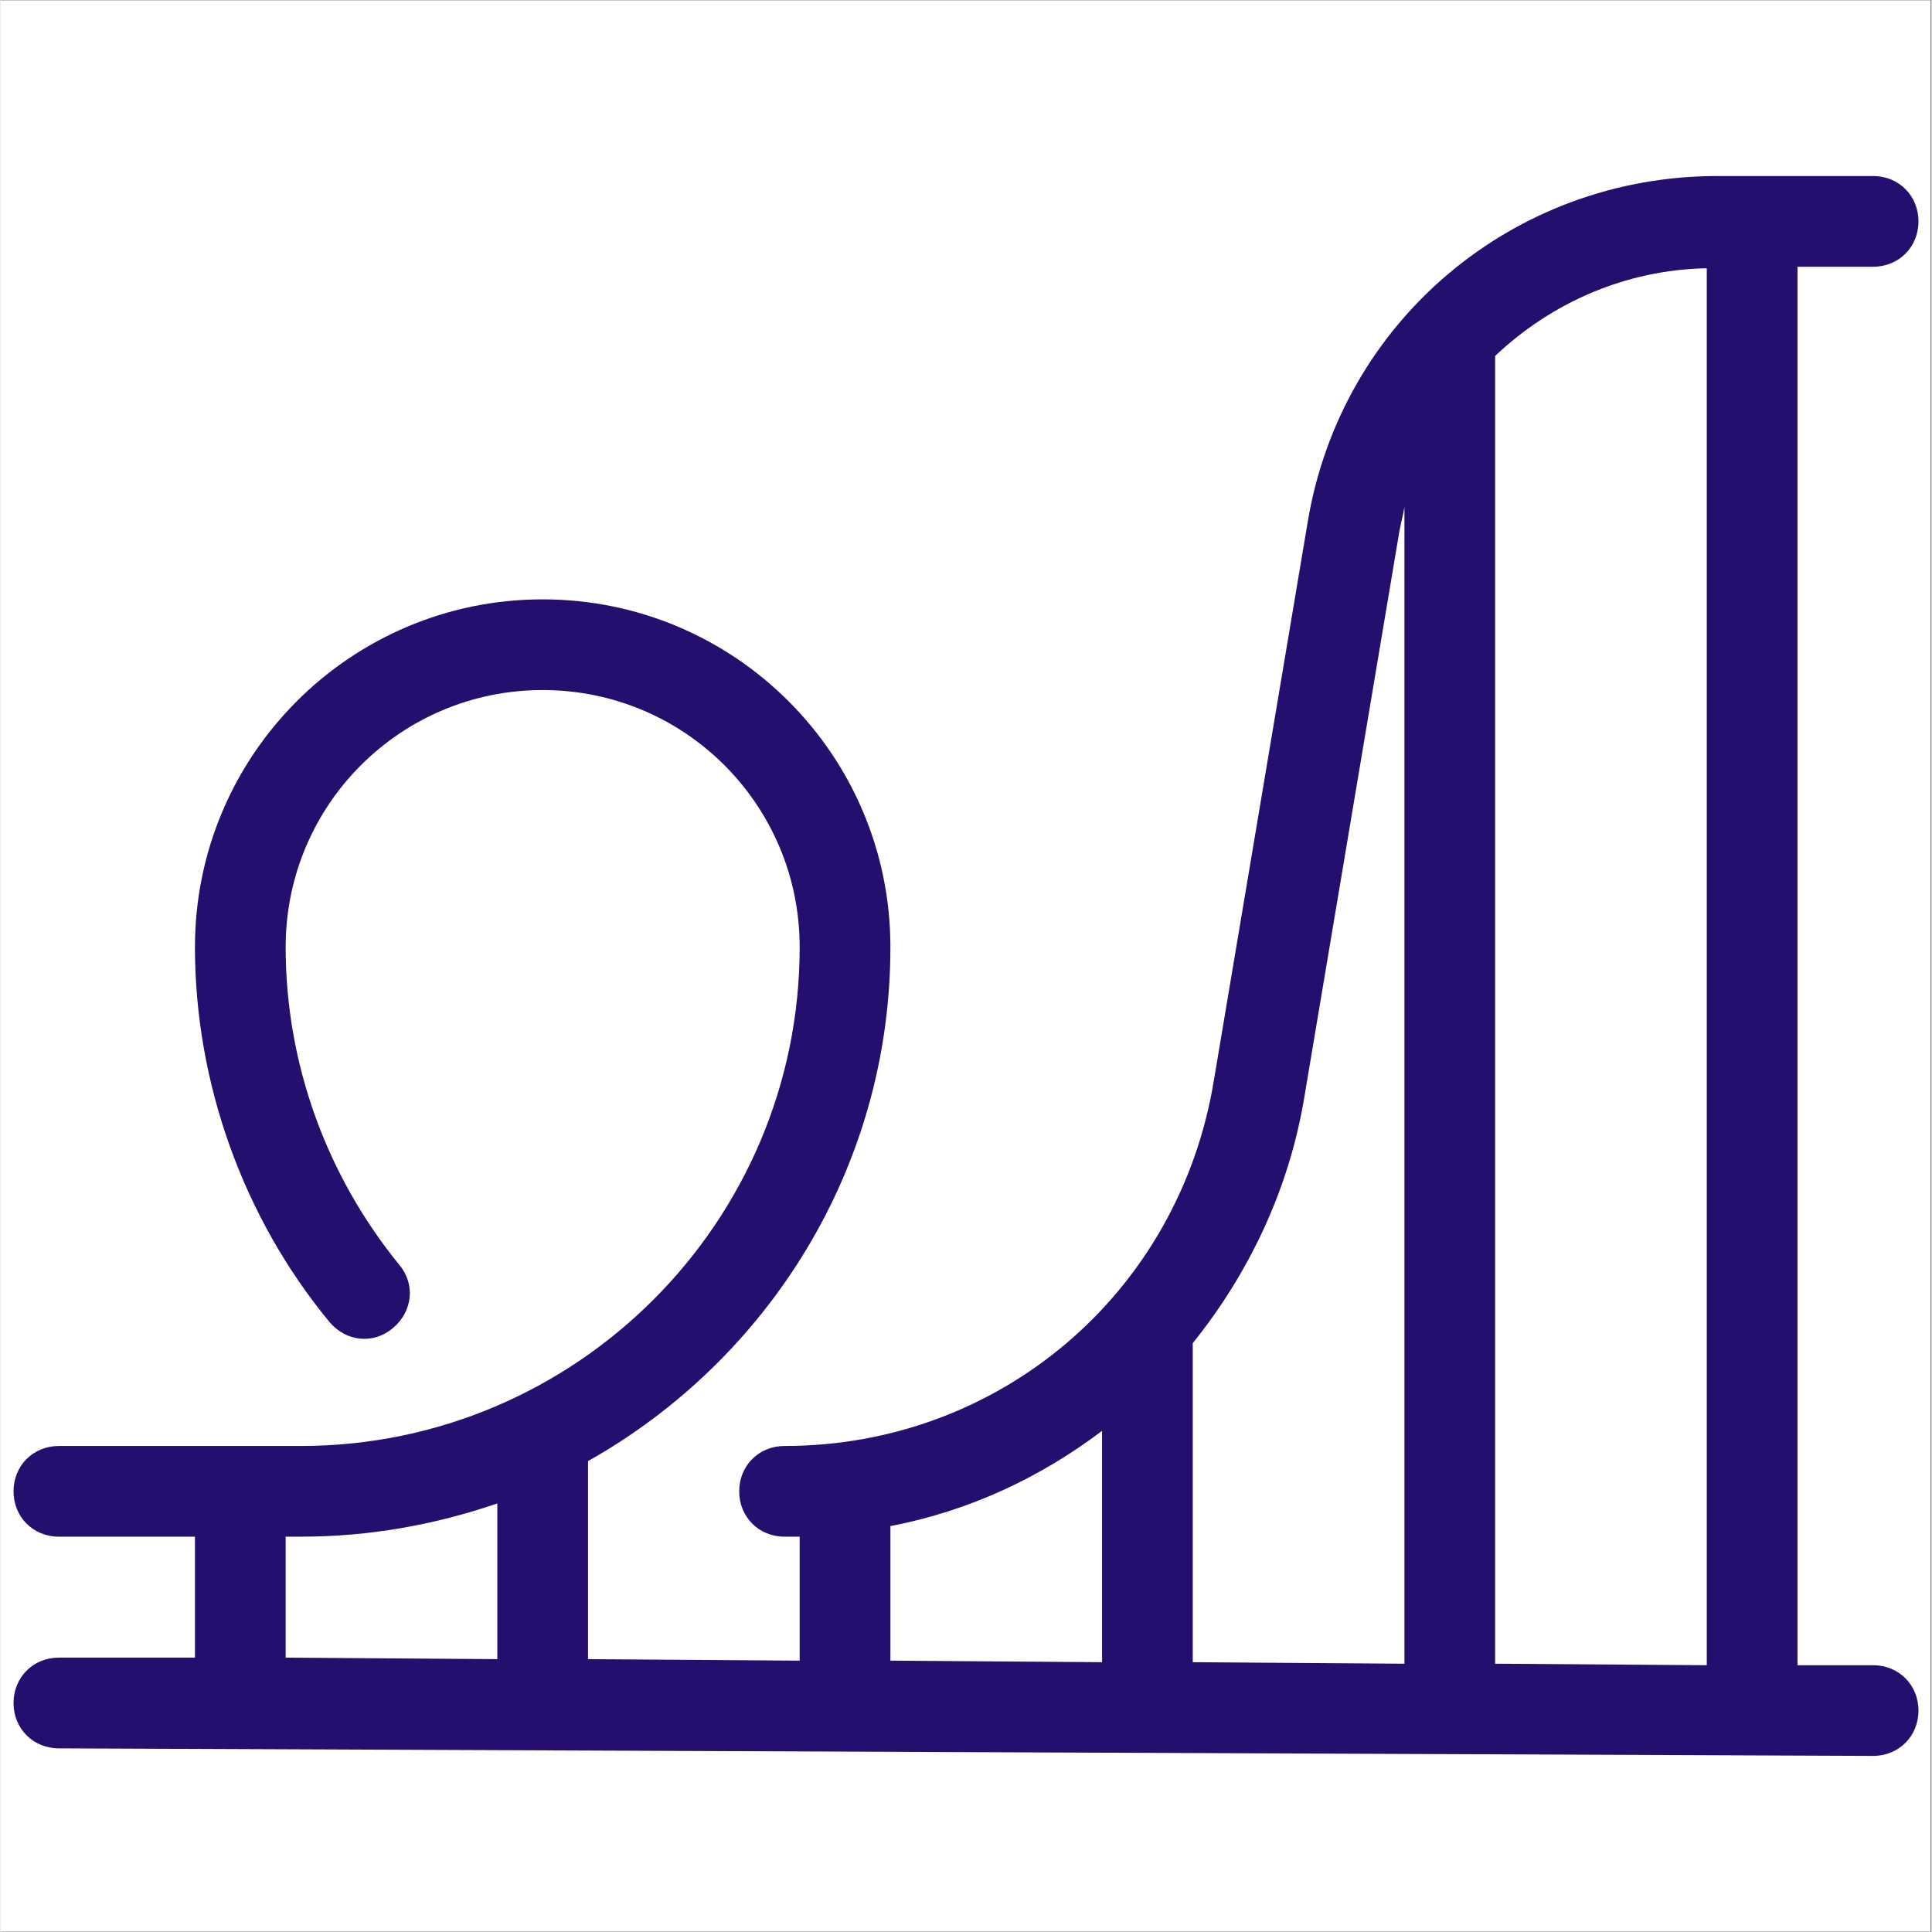 <svg xmlns="http://www.w3.org/2000/svg" xmlns:xlink="http://www.w3.org/1999/xlink" width="300" zoomAndPan="magnify" viewBox="0 0 224.88 225" height="300" preserveAspectRatio="xMidYMid meet" version="1.0"><rect x="0" y="0" width="224.88" height="225" fill="#808080" stroke="none"/><defs><clipPath id="af1f461ee2"><path d="M 0 0.059 L 224.762 0.059 L 224.762 224.938 L 0 224.938 Z M 0 0.059 " clip-rule="nonzero"/></clipPath><clipPath id="fac6655e18"><path d="M 1.516 20.156 L 223.398 20.156 L 223.398 204.559 L 1.516 204.559 Z M 1.516 20.156 " clip-rule="nonzero"/></clipPath></defs><g clip-path="url(#af1f461ee2)"><path fill="#ffffff" d="M 0 0.059 L 224.879 0.059 L 224.879 224.941 L 0 224.941 Z M 0 0.059 " fill-opacity="1" fill-rule="nonzero"/><path fill="#ffffff" d="M 0 0.059 L 224.879 0.059 L 224.879 224.941 L 0 224.941 Z M 0 0.059 " fill-opacity="1" fill-rule="nonzero"/></g><g clip-path="url(#fac6655e18)"><path fill="#240f6e" d="M 218.078 31.066 C 221.074 31.066 223.363 28.777 223.363 25.781 C 223.363 22.789 221.074 20.5 218.078 20.5 L 199.945 20.5 C 176.176 20.5 156.105 37.402 152.23 60.82 L 141.312 125.789 C 137.266 150.617 116.312 168.398 91.309 168.398 C 88.316 168.398 86.027 170.688 86.027 173.68 C 86.027 176.672 88.316 178.961 91.309 178.961 C 91.84 178.961 92.543 178.961 93.07 178.961 L 93.07 193.398 L 68.422 193.223 L 68.422 170.16 C 89.375 158.363 103.637 136 103.637 110.297 C 103.637 87.934 85.5 69.801 63.141 69.801 C 40.777 69.801 22.645 87.934 22.645 110.297 C 22.645 126.141 28.277 141.812 38.312 153.961 C 40.25 156.25 43.418 156.602 45.707 154.664 C 47.996 152.727 48.352 149.559 46.414 147.27 C 37.961 136.883 33.207 123.852 33.207 110.297 C 33.207 93.746 46.59 80.363 63.141 80.363 C 79.691 80.363 93.07 93.746 93.07 110.297 C 93.07 142.34 67.012 168.398 34.969 168.398 L 6.797 168.398 C 3.805 168.398 1.516 170.688 1.516 173.68 C 1.516 176.672 3.805 178.961 6.797 178.961 L 22.645 178.961 L 22.645 193.047 L 6.797 193.047 C 3.805 193.047 1.516 195.336 1.516 198.332 C 1.516 201.324 3.805 203.613 6.797 203.613 L 218.078 204.492 C 221.074 204.492 223.363 202.203 223.363 199.211 C 223.363 196.219 221.074 193.93 218.078 193.93 L 209.277 193.93 L 209.277 31.066 Z M 57.859 193.223 L 33.207 193.047 L 33.207 178.961 L 34.969 178.961 C 43.066 178.961 50.637 177.555 57.859 175.09 Z M 128.285 193.578 L 103.637 193.398 L 103.637 177.73 C 112.789 175.969 121.066 172.098 128.285 166.637 Z M 163.5 193.754 L 138.848 193.578 L 138.848 156.426 C 145.363 148.328 150.117 138.469 151.879 127.551 L 162.793 62.582 C 162.969 61.348 163.324 60.117 163.5 59.059 Z M 198.711 193.93 L 174.062 193.754 L 174.062 42.156 C 174.062 41.805 174.062 41.629 174.062 41.453 C 180.578 35.289 189.203 31.418 198.711 31.242 Z M 198.711 193.93 " fill-opacity="1" fill-rule="nonzero"/></g></svg>